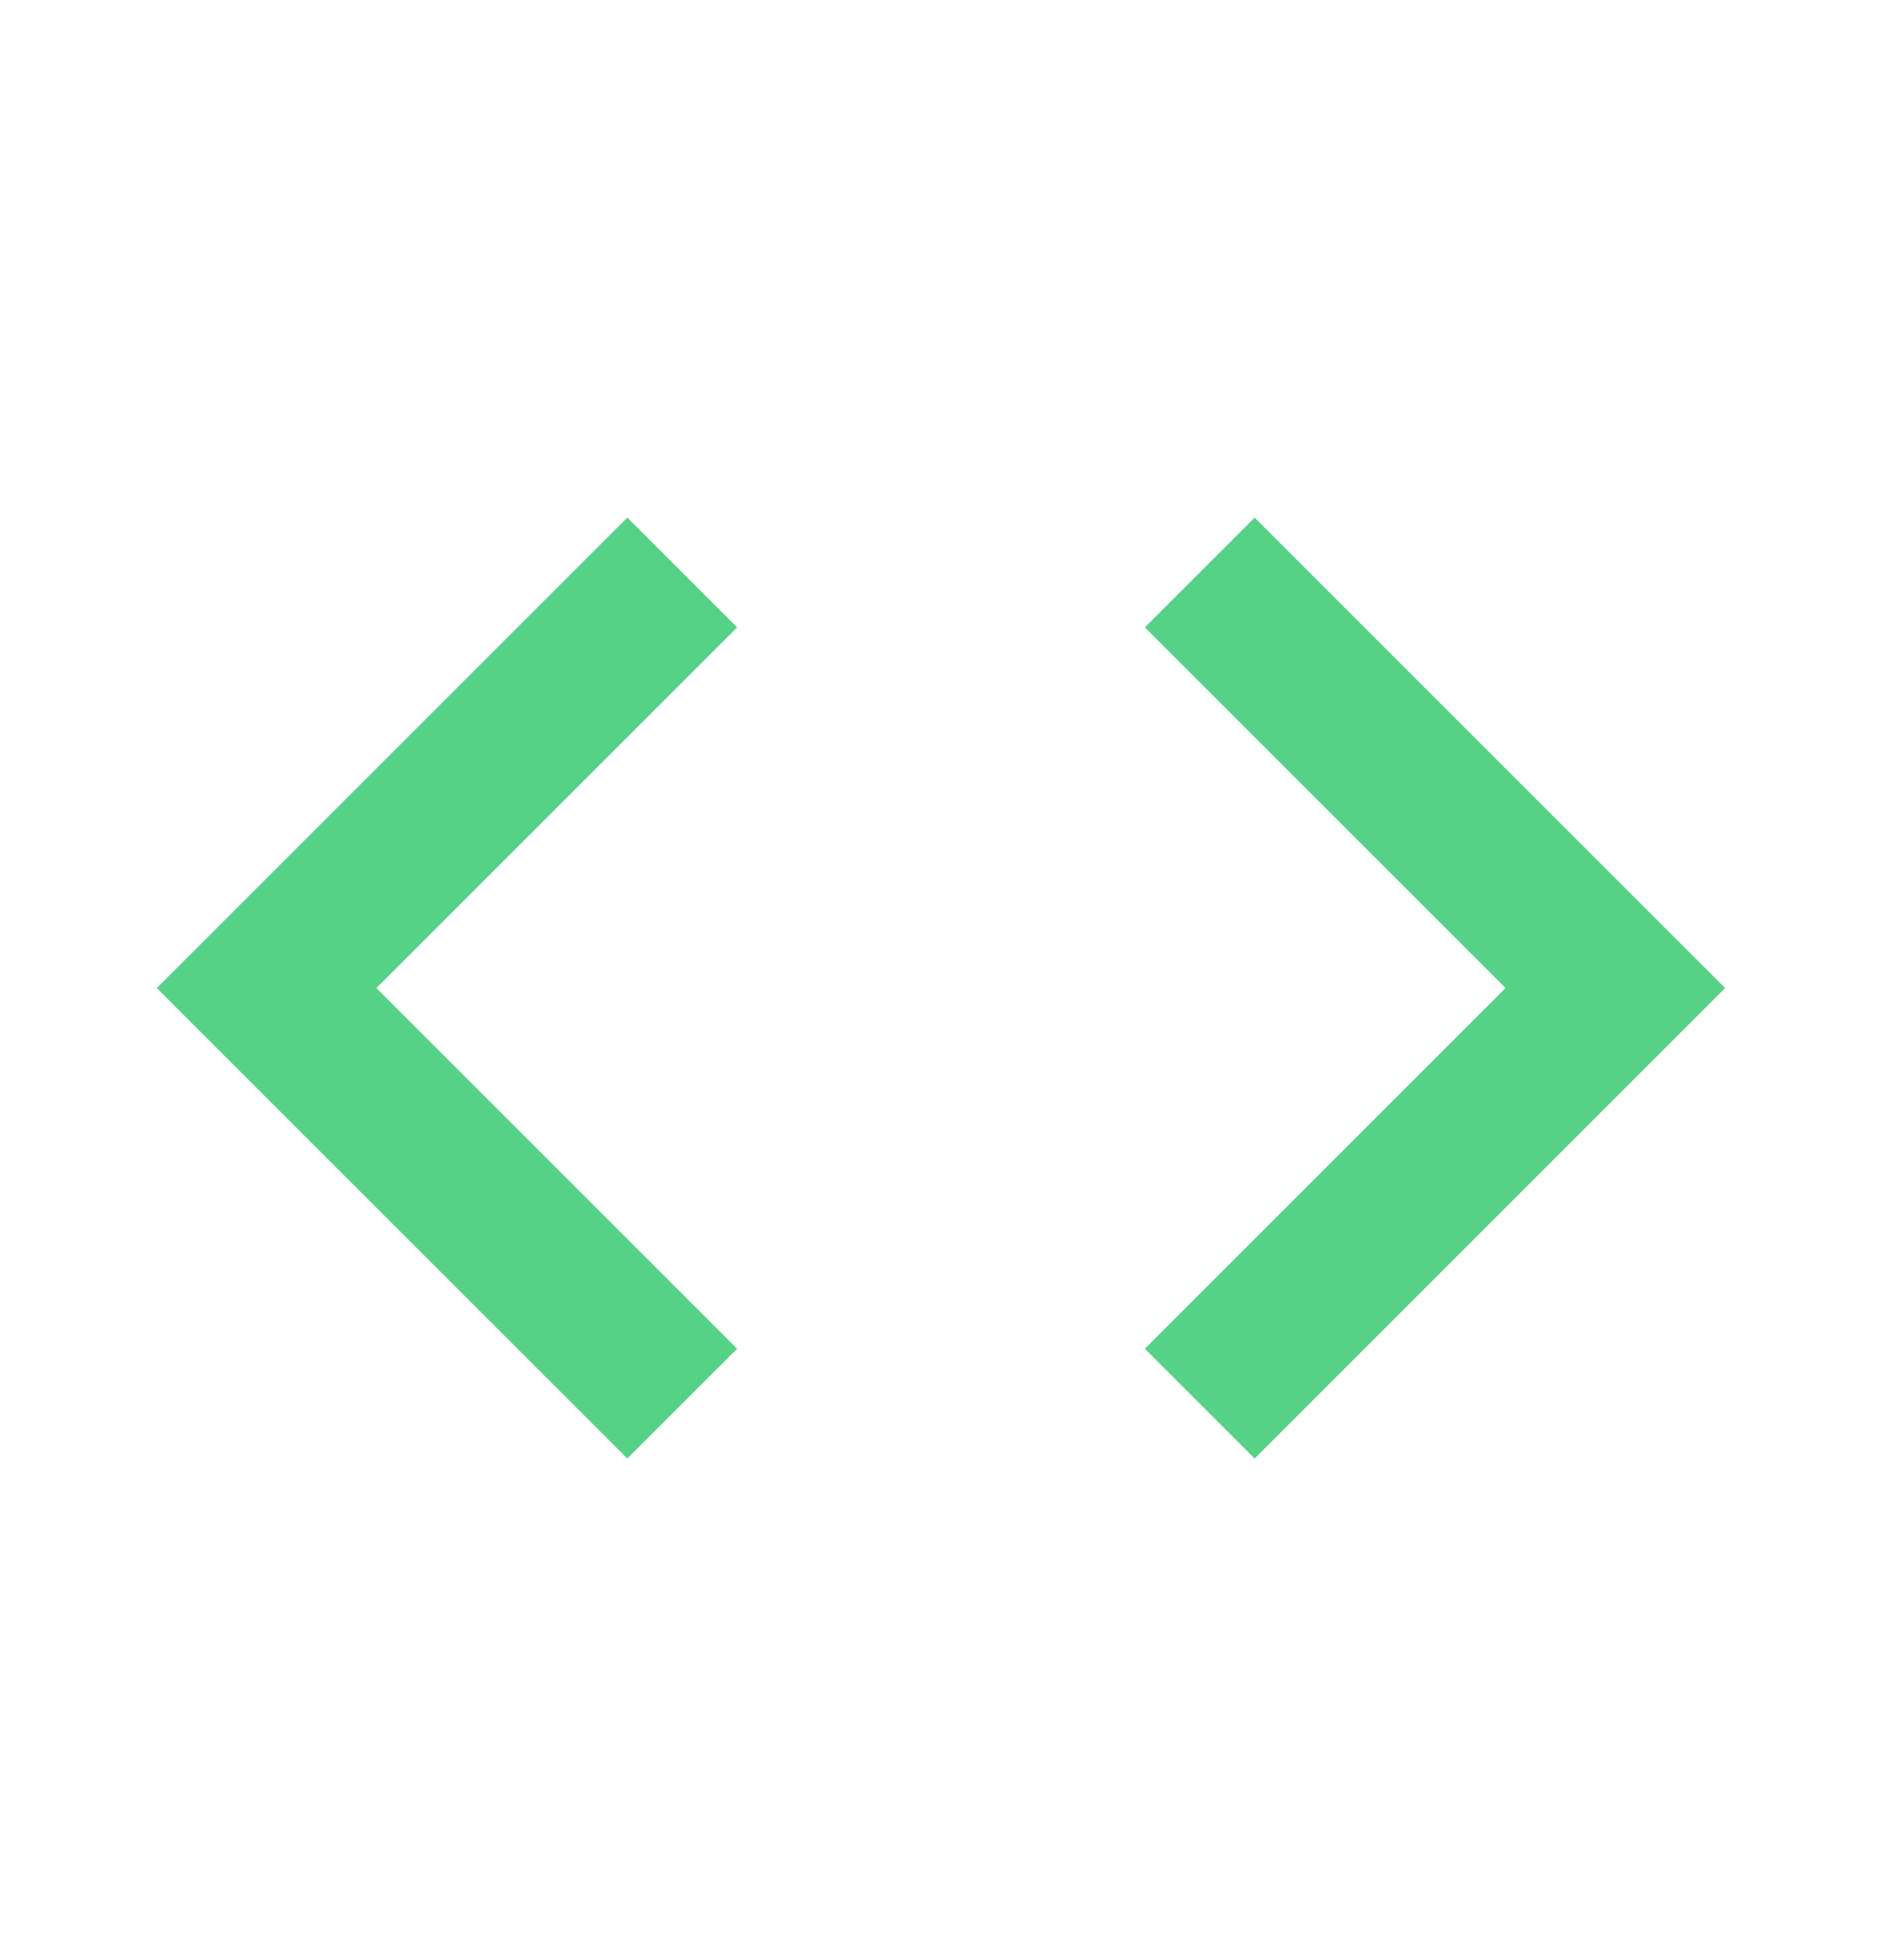 <svg width="24" height="25" viewBox="0 0 24 25" fill="none" xmlns="http://www.w3.org/2000/svg">
<path d="M9.4 17.202L4.8 12.602L9.4 8.002L8 6.602L2 12.602L8 18.602L9.4 17.202ZM14.6 17.202L19.2 12.602L14.6 8.002L16 6.602L22 12.602L16 18.602L14.6 17.202Z" fill="#55D286"/>
</svg>
